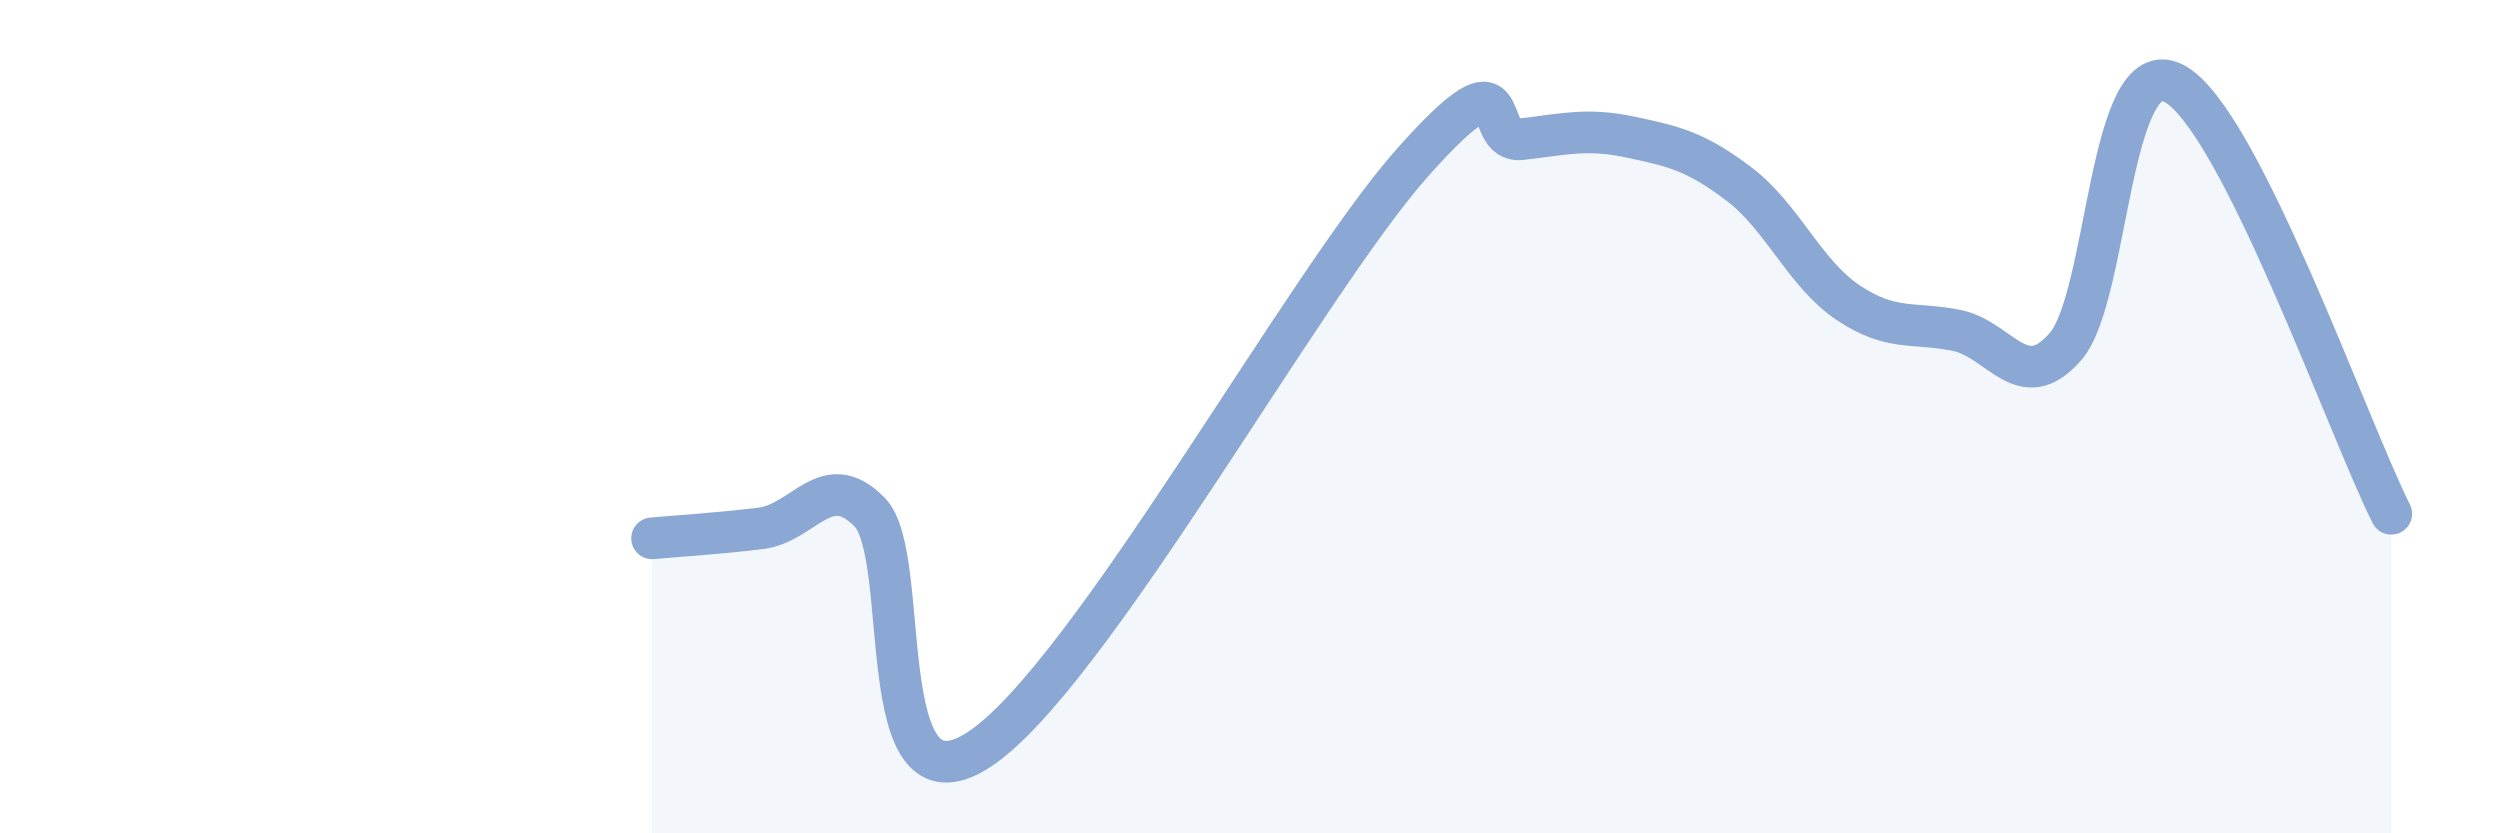 
    <svg width="60" height="20" viewBox="0 0 60 20" xmlns="http://www.w3.org/2000/svg">
      <path
        d="M 15.65,12.92 C 16.17,12.87 17.22,12.81 18.26,12.68 C 19.3,12.55 19.83,11.23 20.87,12.29 C 21.91,13.35 20.87,19.68 23.48,18 C 26.09,16.32 31.3,6.82 33.91,3.89 C 36.52,0.96 35.48,3.46 36.52,3.34 C 37.56,3.22 38.09,3.07 39.13,3.29 C 40.17,3.51 40.7,3.63 41.74,4.42 C 42.78,5.21 43.31,6.56 44.35,7.26 C 45.39,7.96 45.92,7.72 46.96,7.93 C 48,8.14 48.53,9.51 49.57,8.32 C 50.61,7.13 50.61,1.2 52.17,2 C 53.73,2.8 56.35,10.26 57.39,12.33L57.39 20L15.65 20Z"
        fill="#8ba7d3"
        opacity="0.1"
        stroke-linecap="round"
        stroke-linejoin="round"
      />
      <path
        d="M 15.65,12.92 C 16.17,12.87 17.22,12.81 18.26,12.68 C 19.3,12.55 19.83,11.23 20.87,12.29 C 21.91,13.35 20.87,19.68 23.48,18 C 26.09,16.32 31.3,6.82 33.91,3.89 C 36.52,0.96 35.48,3.46 36.52,3.34 C 37.56,3.22 38.09,3.07 39.13,3.29 C 40.17,3.51 40.7,3.63 41.74,4.42 C 42.78,5.21 43.31,6.56 44.35,7.26 C 45.39,7.96 45.92,7.72 46.96,7.93 C 48,8.14 48.53,9.51 49.57,8.32 C 50.61,7.13 50.61,1.2 52.17,2 C 53.73,2.8 56.35,10.26 57.39,12.33"
        stroke="#8ba7d3"
        stroke-width="1"
        fill="none"
        stroke-linecap="round"
        stroke-linejoin="round"
      />
    </svg>
  